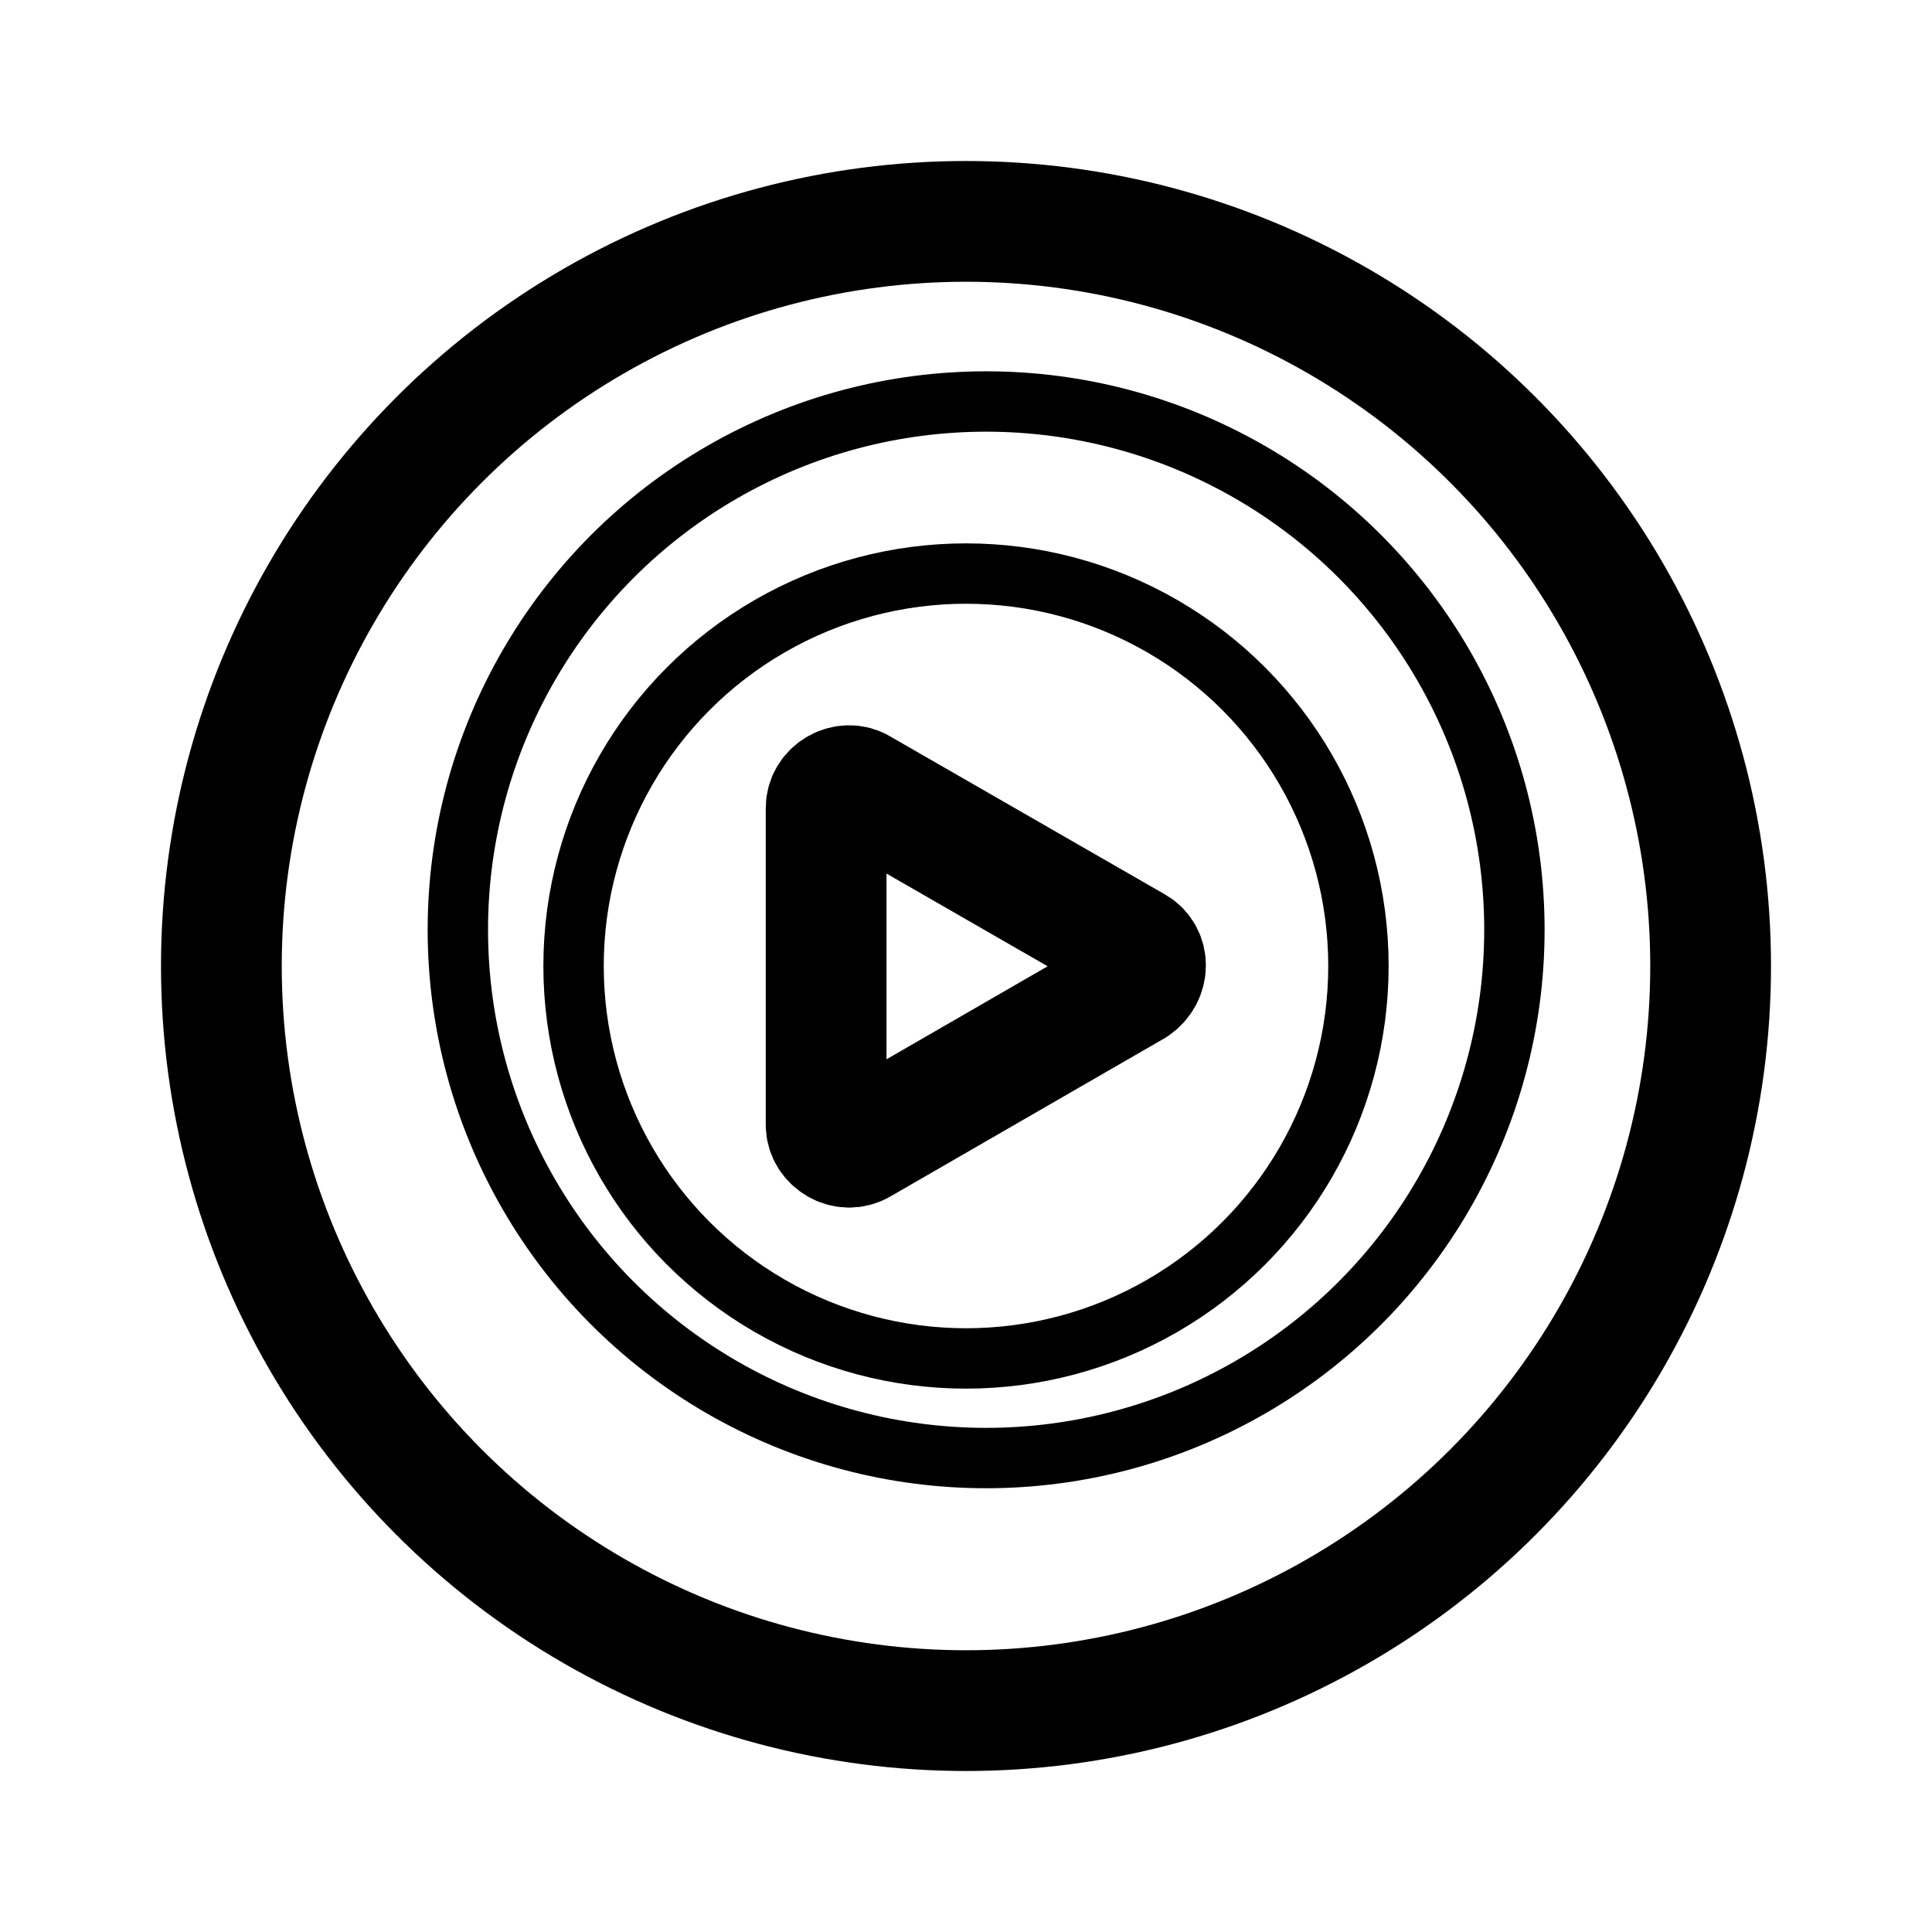 <?xml version="1.0" encoding="utf-8"?><!-- Uploaded to: SVG Repo, www.svgrepo.com, Generator: SVG Repo Mixer Tools -->
<svg width="800px" height="800px" viewBox="0 0 192 192" xmlns="http://www.w3.org/2000/svg" xml:space="preserve" id="Layer_1" x="0" y="0" style="enable-background:new 0 0 192 192" version="1.1"><style>.st0,.st1{fill:none;stroke:#000000;stroke-width:12;stroke-miterlimit:10}.st1{stroke-width:6}</style><circle cx="96" cy="96" r="74" class="st0"/><path d="M112.8 94.1 85.5 78.4c-1.4-.9-3.4.2-3.4 1.9v31.5c0 1.6 1.9 2.8 3.4 1.9L112.7 98c1.5-1 1.5-3.1.1-3.9z" class="st0"/><circle cx="96" cy="96" r="39" class="st1"/><circle cx="98" cy="92.4" r="52.5" class="st1"/></svg>